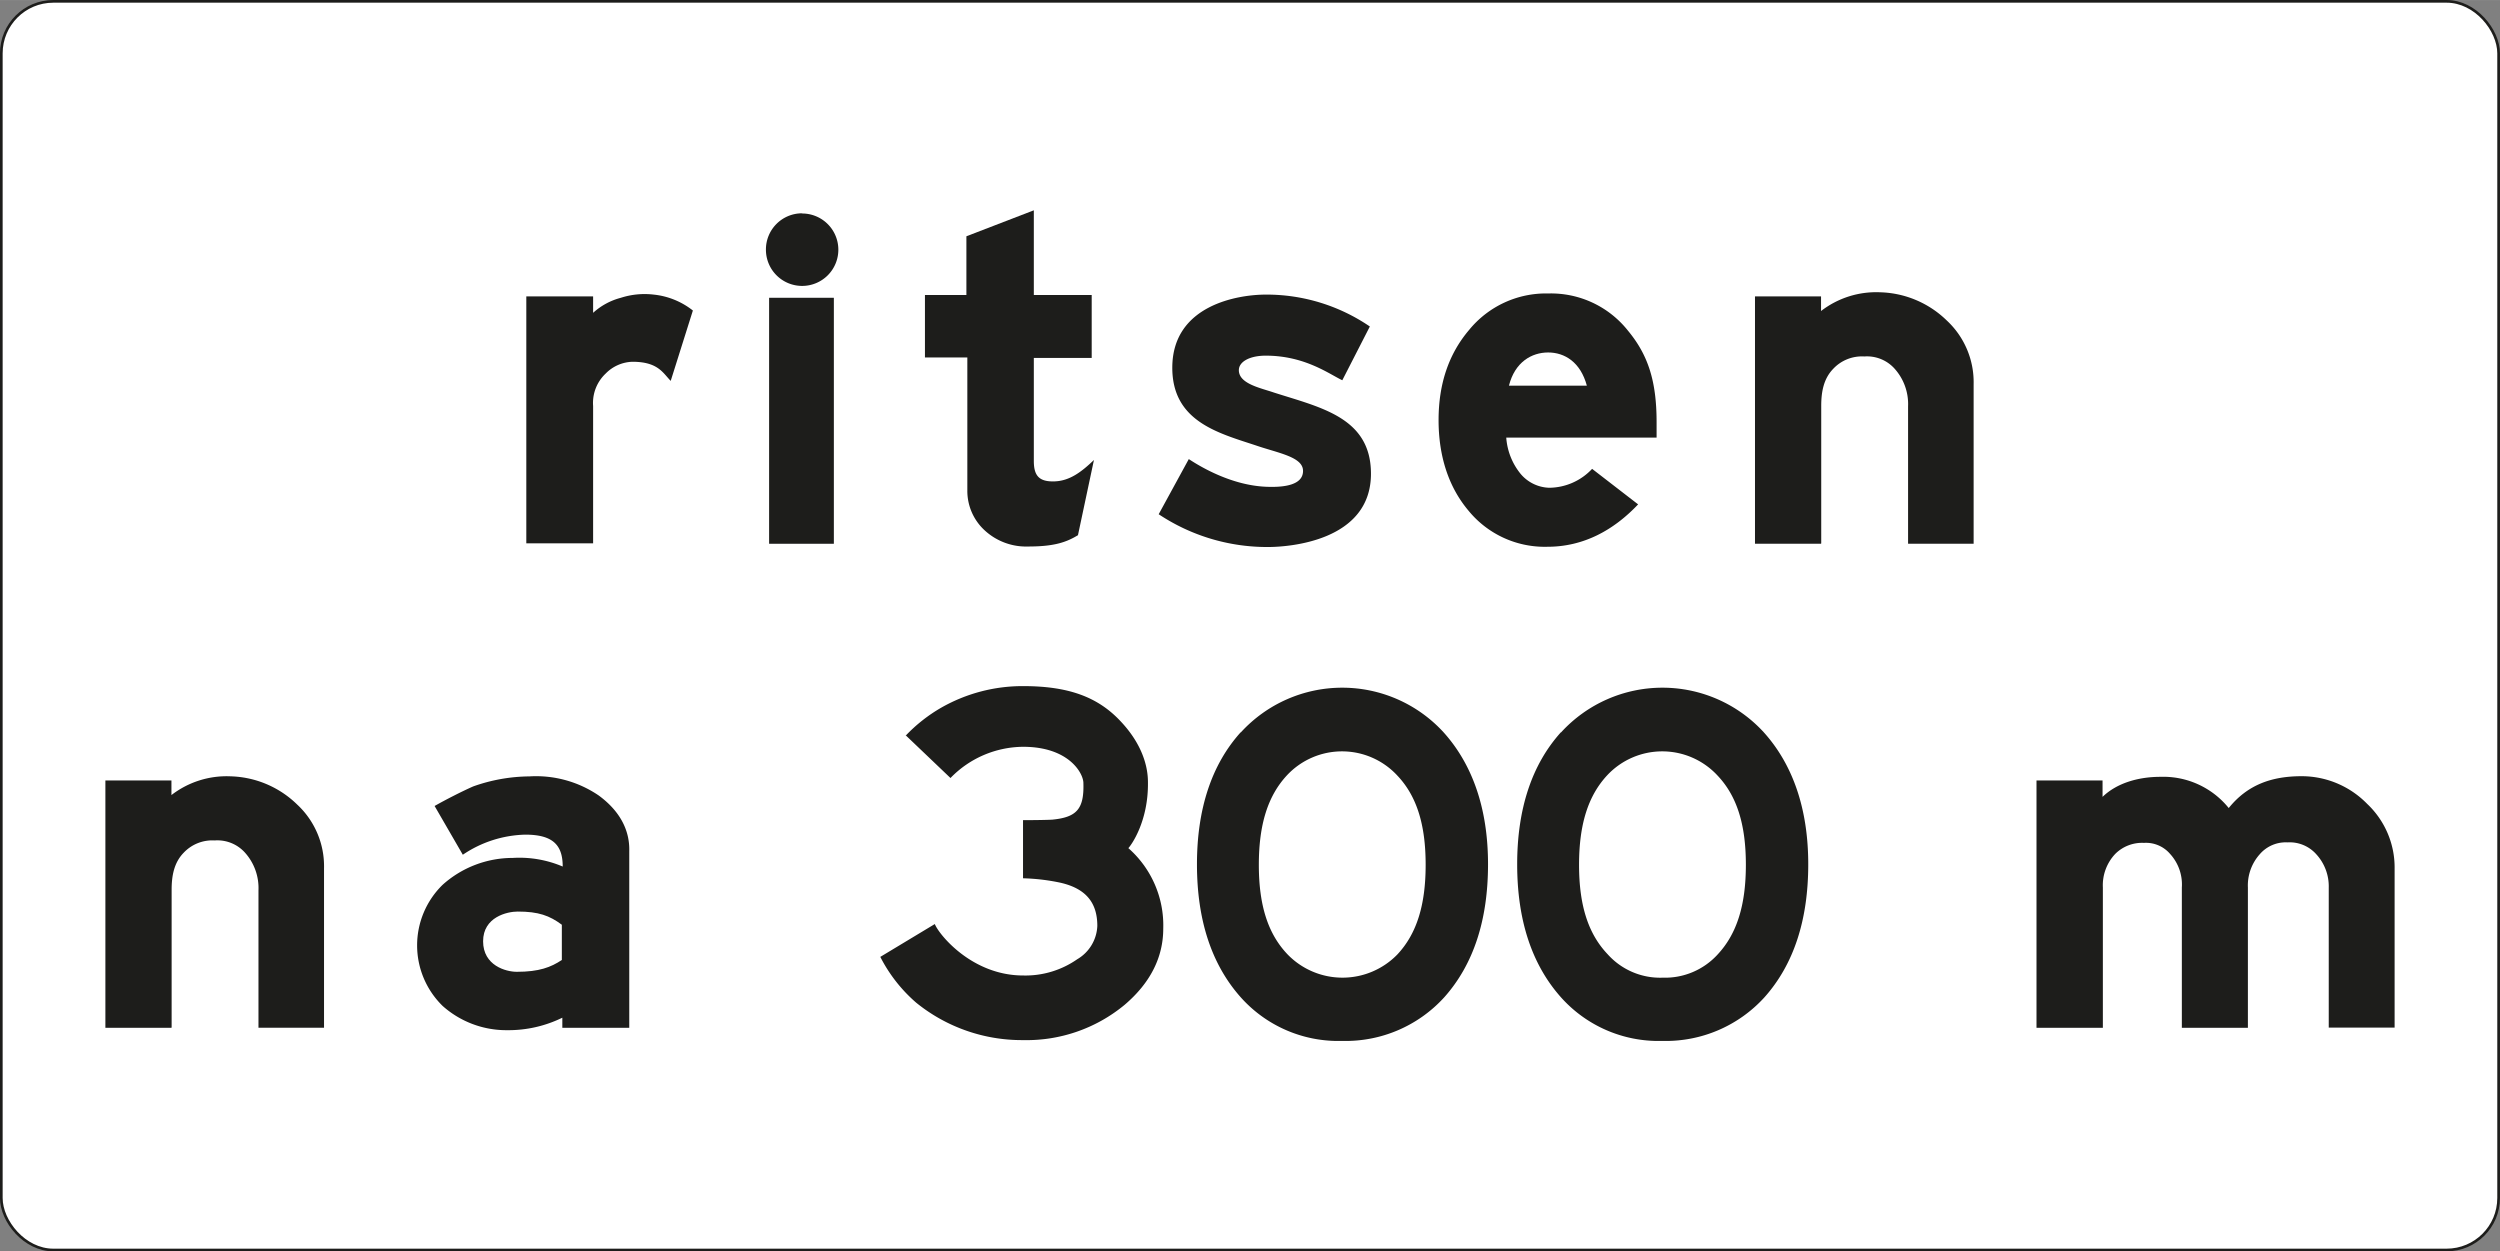 <svg id="Laag_1" data-name="Laag 1" xmlns="http://www.w3.org/2000/svg" width="141.26mm" height="70.71mm" viewBox="0 0 400.43 200.43">
  <rect x="0" y="0" width="400.43" height="200.43" fill="#808080" stroke="none"/>
  <defs>
    <style>
      .cls-1 {
        fill: #fff;
      }

      .cls-2 {
        fill: none;
        stroke: #1d1d1b;
        stroke-miterlimit: 10;
        stroke-width: 0.43px;
      }

      .cls-3 {
        fill: #1d1d1b;
      }
    </style>
  </defs>
  <title>OB728</title>
  <g>
    <g>
      <rect class="cls-1" x="0.21" y="0.21" width="400" height="200" rx="8.33"/>
      <rect class="cls-2" x="0.21" y="0.21" width="400" height="200" rx="8.33"/>
    </g>
    <path class="cls-3" d="M145.06,117.83a25.29,25.29,0,0,1,5.74-4.51,26.31,26.31,0,0,1,13.09-3.43c7.27,0,11.94,1.75,15.54,5.57,2.91,3.05,4.44,6.49,4.44,9.84.08,6.34-2.75,10.16-3.14,10.54a16.46,16.46,0,0,1,5.59,12.89c0,4.58-2.06,8.7-6.2,12.22a24.62,24.62,0,0,1-16.23,5.64,26.88,26.88,0,0,1-17.15-6,24.31,24.31,0,0,1-5.74-7.33l8.73-5.26c.61,1.6,5.89,8.24,14.16,8.24a14.5,14.5,0,0,0,8.65-2.6,6.48,6.48,0,0,0,3.22-5.34c0-3.66-1.76-6-6-6.94a32.61,32.61,0,0,0-5.9-.69v-9.31s3.14,0,4.67-.08c3.91-.38,5.13-1.68,5-5.87,0-1.53-2.3-5.8-9.65-5.8a16.36,16.36,0,0,0-11.64,5l-7.19-6.86Z"/>
    <path class="cls-3" d="M223.76,124.16a12.06,12.06,0,0,0-17.61,0c-3.06,3.28-4.52,7.86-4.52,14.35s1.46,11.06,4.6,14.35a12.25,12.25,0,0,0,17.6,0c3.07-3.29,4.52-7.86,4.52-14.35s-1.45-11.07-4.59-14.35Zm-25-6.87a22,22,0,0,1,32.46,0c4.67,5.19,7.12,12.29,7.12,21.14s-2.29,16-7,21.29a21.36,21.36,0,0,1-16.39,7,20.93,20.93,0,0,1-16.23-7c-4.67-5.26-7-12.36-7-21.29s2.37-16,7-21.14Z"/>
    <path class="cls-3" d="M275.05,124.16a12.06,12.06,0,0,0-17.61,0c-3.06,3.28-4.52,7.86-4.52,14.35s1.46,11.06,4.6,14.35a11.28,11.28,0,0,0,8.8,3.73,11.41,11.41,0,0,0,8.81-3.73c3.06-3.29,4.51-7.86,4.51-14.35s-1.45-11.07-4.59-14.35Zm-25-6.87a22,22,0,0,1,32.46,0c4.67,5.19,7.12,12.29,7.12,21.14s-2.29,16-7,21.29a21.36,21.36,0,0,1-16.39,7,20.93,20.93,0,0,1-16.23-7c-4.67-5.26-7-12.36-7-21.29s2.37-16,7-21.14Z"/>
    <path class="cls-3" d="M107.43,61c-1.24-1.24-2-3.06-6.13-3.06a6.24,6.24,0,0,0-4.3,1.9,6.46,6.46,0,0,0-2,5.18v22H84.3V47.47H95V50.1a10.59,10.59,0,0,1,4.45-2.41,12.42,12.42,0,0,1,5.25-.51,12.15,12.15,0,0,1,6.28,2.55L107.43,61Z"/>
    <polygon class="cls-3" points="123.19 87.09 123.19 47.69 133.56 47.69 133.56 87.09 123.19 87.09 123.19 87.09"/>
    <path class="cls-3" d="M128.45,34.19A5.8,5.8,0,1,1,122.68,40a5.79,5.79,0,0,1,5.77-5.84Z"/>
    <path class="cls-3" d="M172.67,85.71c-1.9,1.16-3.87,1.82-8,1.82A9.78,9.78,0,0,1,157.78,85a8.58,8.58,0,0,1-2.84-6.42V57.25h-6.79v-10h6.64V37.84l10.8-4.16V47.25h9.27V57.32h-9.27V73.81c0,2.34.8,3.36,3.28,3.29s4.38-1.54,6.35-3.43l-2.55,12Z"/>
    <path class="cls-3" d="M190.4,73.52c1.53,1,6.78,4.31,12.69,4.45,2.63.08,5.62-.29,5.62-2.55s-4-2.85-7.58-4.09c-6.06-2-13.43-3.87-13.36-12.55.08-9.92,10.51-11.6,15-11.6a29.35,29.35,0,0,1,16.64,5.11L215,60.9c-2.12-1-6-3.94-12.26-3.94-2.55,0-4.31.95-4.31,2.33,0,2.19,3.51,2.85,5.62,3.58,7.52,2.41,15.54,4,15.54,13,0,10.8-13.13,11.74-16.49,11.74a31.35,31.35,0,0,1-17.51-5.25l4.82-8.83Z"/>
    <path class="cls-3" d="M255.05,75.05a9.51,9.51,0,0,1-6.93,3.07,6.23,6.23,0,0,1-4.53-2.19,10.35,10.35,0,0,1-2.33-5.84h24.08V67.61c0-6.64-1.39-10.8-4.6-14.67A15.74,15.74,0,0,0,248,47a15.9,15.9,0,0,0-12.69,5.84c-3.29,3.87-4.89,8.68-4.89,14.45s1.6,10.72,4.81,14.52a15.76,15.76,0,0,0,12.63,5.76c5.76,0,10.58-2.63,14.52-6.79l-7.37-5.69Z"/>
    <path class="cls-3" d="M291.68,87.09H281.1V47.47h10.58v2.34a14.45,14.45,0,0,1,9.48-3,15.9,15.9,0,0,1,10.66,4.52,13.49,13.49,0,0,1,4.3,10.21V87.09h-10.5v-22a8.49,8.49,0,0,0-2.12-6,5.93,5.93,0,0,0-4.89-2,6.3,6.3,0,0,0-5,2c-1.54,1.6-1.9,3.72-1.9,5.91v22Z"/>
    <path class="cls-3" d="M27.46,164.62H16.88V125H27.46v2.34a14.46,14.46,0,0,1,9.49-3,15.87,15.87,0,0,1,10.65,4.52,13.49,13.49,0,0,1,4.3,10.21v25.54H41.4v-22a8.49,8.49,0,0,0-2.12-6,5.93,5.93,0,0,0-4.89-2,6.31,6.31,0,0,0-5,2c-1.54,1.6-1.9,3.72-1.9,5.91v22Z"/>
    <path class="cls-3" d="M90.07,164.62h10.72V136.31c.08-3.14-1.31-6.27-4.89-8.9a17.82,17.82,0,0,0-11.09-3.06,27.43,27.43,0,0,0-9,1.6c-1.83.8-4.53,2.19-6.2,3.14l4.52,7.81a18.6,18.6,0,0,1,10-3.22c4.45,0,6,1.68,6,5.11a17.7,17.7,0,0,0-8-1.38,16.81,16.81,0,0,0-11.23,4.3,13.56,13.56,0,0,0,0,19.41A15.33,15.33,0,0,0,81.24,165a19.59,19.59,0,0,0,8.83-2v1.6Z"/>
    <path class="cls-3" d="M336.77,127.63c2.26-2.19,5.69-3.21,9.27-3.21a13.48,13.48,0,0,1,10.94,5c3-3.72,6.86-5.1,11.68-5.1a14.67,14.67,0,0,1,10.51,4.45,14,14,0,0,1,4.38,10.36v25.46H373V142.15a7.59,7.59,0,0,0-2-5.33,5.7,5.7,0,0,0-4.6-1.9,5.48,5.48,0,0,0-4.45,1.9,7.49,7.49,0,0,0-1.9,5.33v22.47H349.47V142.15a7.25,7.25,0,0,0-1.9-5.4,5.07,5.07,0,0,0-4.16-1.75,6.09,6.09,0,0,0-4.59,1.75,7.31,7.31,0,0,0-2,5.4v22.47H326.19V125h10.58v2.63Z"/>
    <path class="cls-1" d="M241.69,61.77c.95-3.79,3.65-5.32,6.28-5.32s5.18,1.53,6.2,5.32Z"/>
    <path class="cls-1" d="M90,153.75c-1.75,1.17-3.65,1.9-7.22,1.9-1.75,0-5.4-1-5.4-4.89S81.24,146,82.92,146c3.35,0,5.1.65,7.07,2.11v5.62Z"/>
  </g>
</svg>
